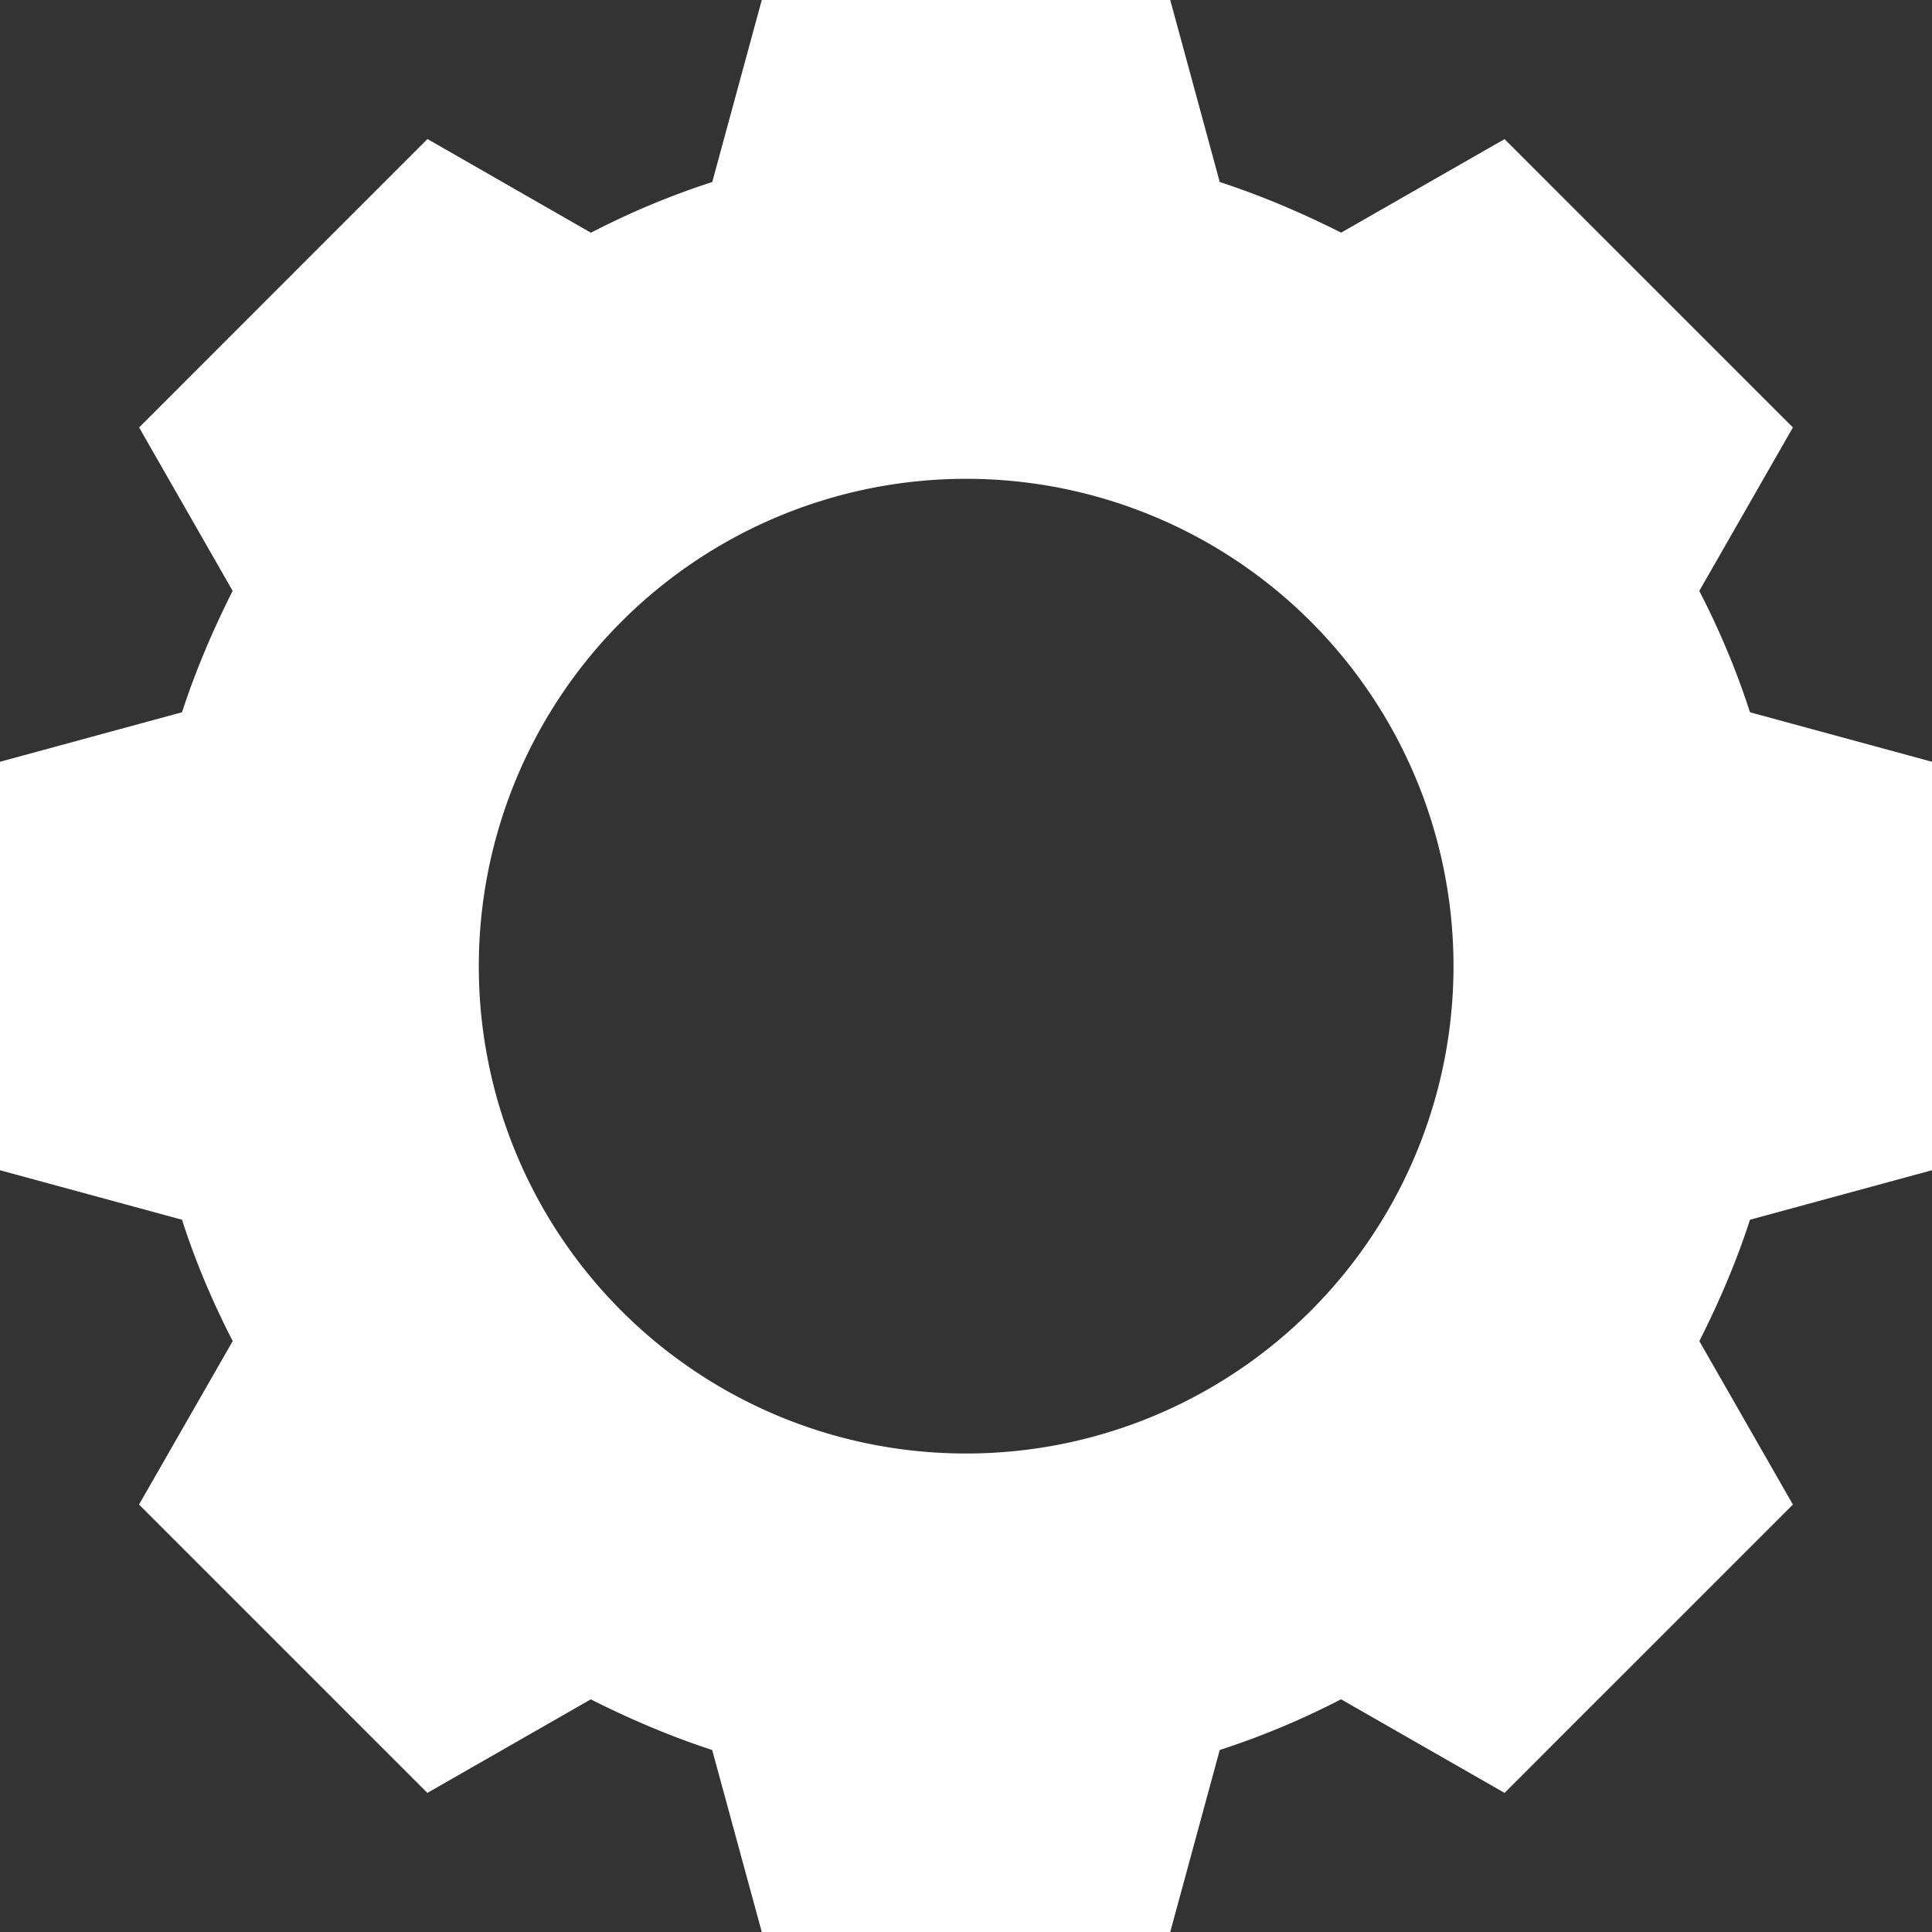<svg xmlns="http://www.w3.org/2000/svg" height="24" width="24"><rect width="100%" height="100%" fill="#333333" stroke="none"/><path d="M0 0h24v24H0z" fill="none"/><path d="M21.739 15.152L24 14.537V9.463l-2.261-.615a9.887 9.887 0 0 0-.63-1.507l1.163-2.031-3.582-3.582-2.03 1.162c-.486-.245-.99-.46-1.508-.629L14.537 0H9.463l-.615 2.261a9.887 9.887 0 0 0-1.507.63L5.31 1.727 1.728 5.31 2.89 7.34c-.245.486-.46.99-.629 1.508L0 9.463v5.074l2.261.615c.168.523.38 1.022.63 1.507L1.727 18.69l3.582 3.582 2.03-1.162c.486.245.99.46 1.508.629L9.463 24h5.074l.615-2.261a9.887 9.887 0 0 0 1.507-.63l2.031 1.163 3.582-3.582-1.162-2.03c.245-.486.46-.985.629-1.508zm-9.737 2.904a6.05 6.05 0 0 1-6.054-6.054 6.054 6.054 0 1 1 12.108 0 6.054 6.054 0 0 1-6.054 6.054z" fill="#ffffff"/></svg>